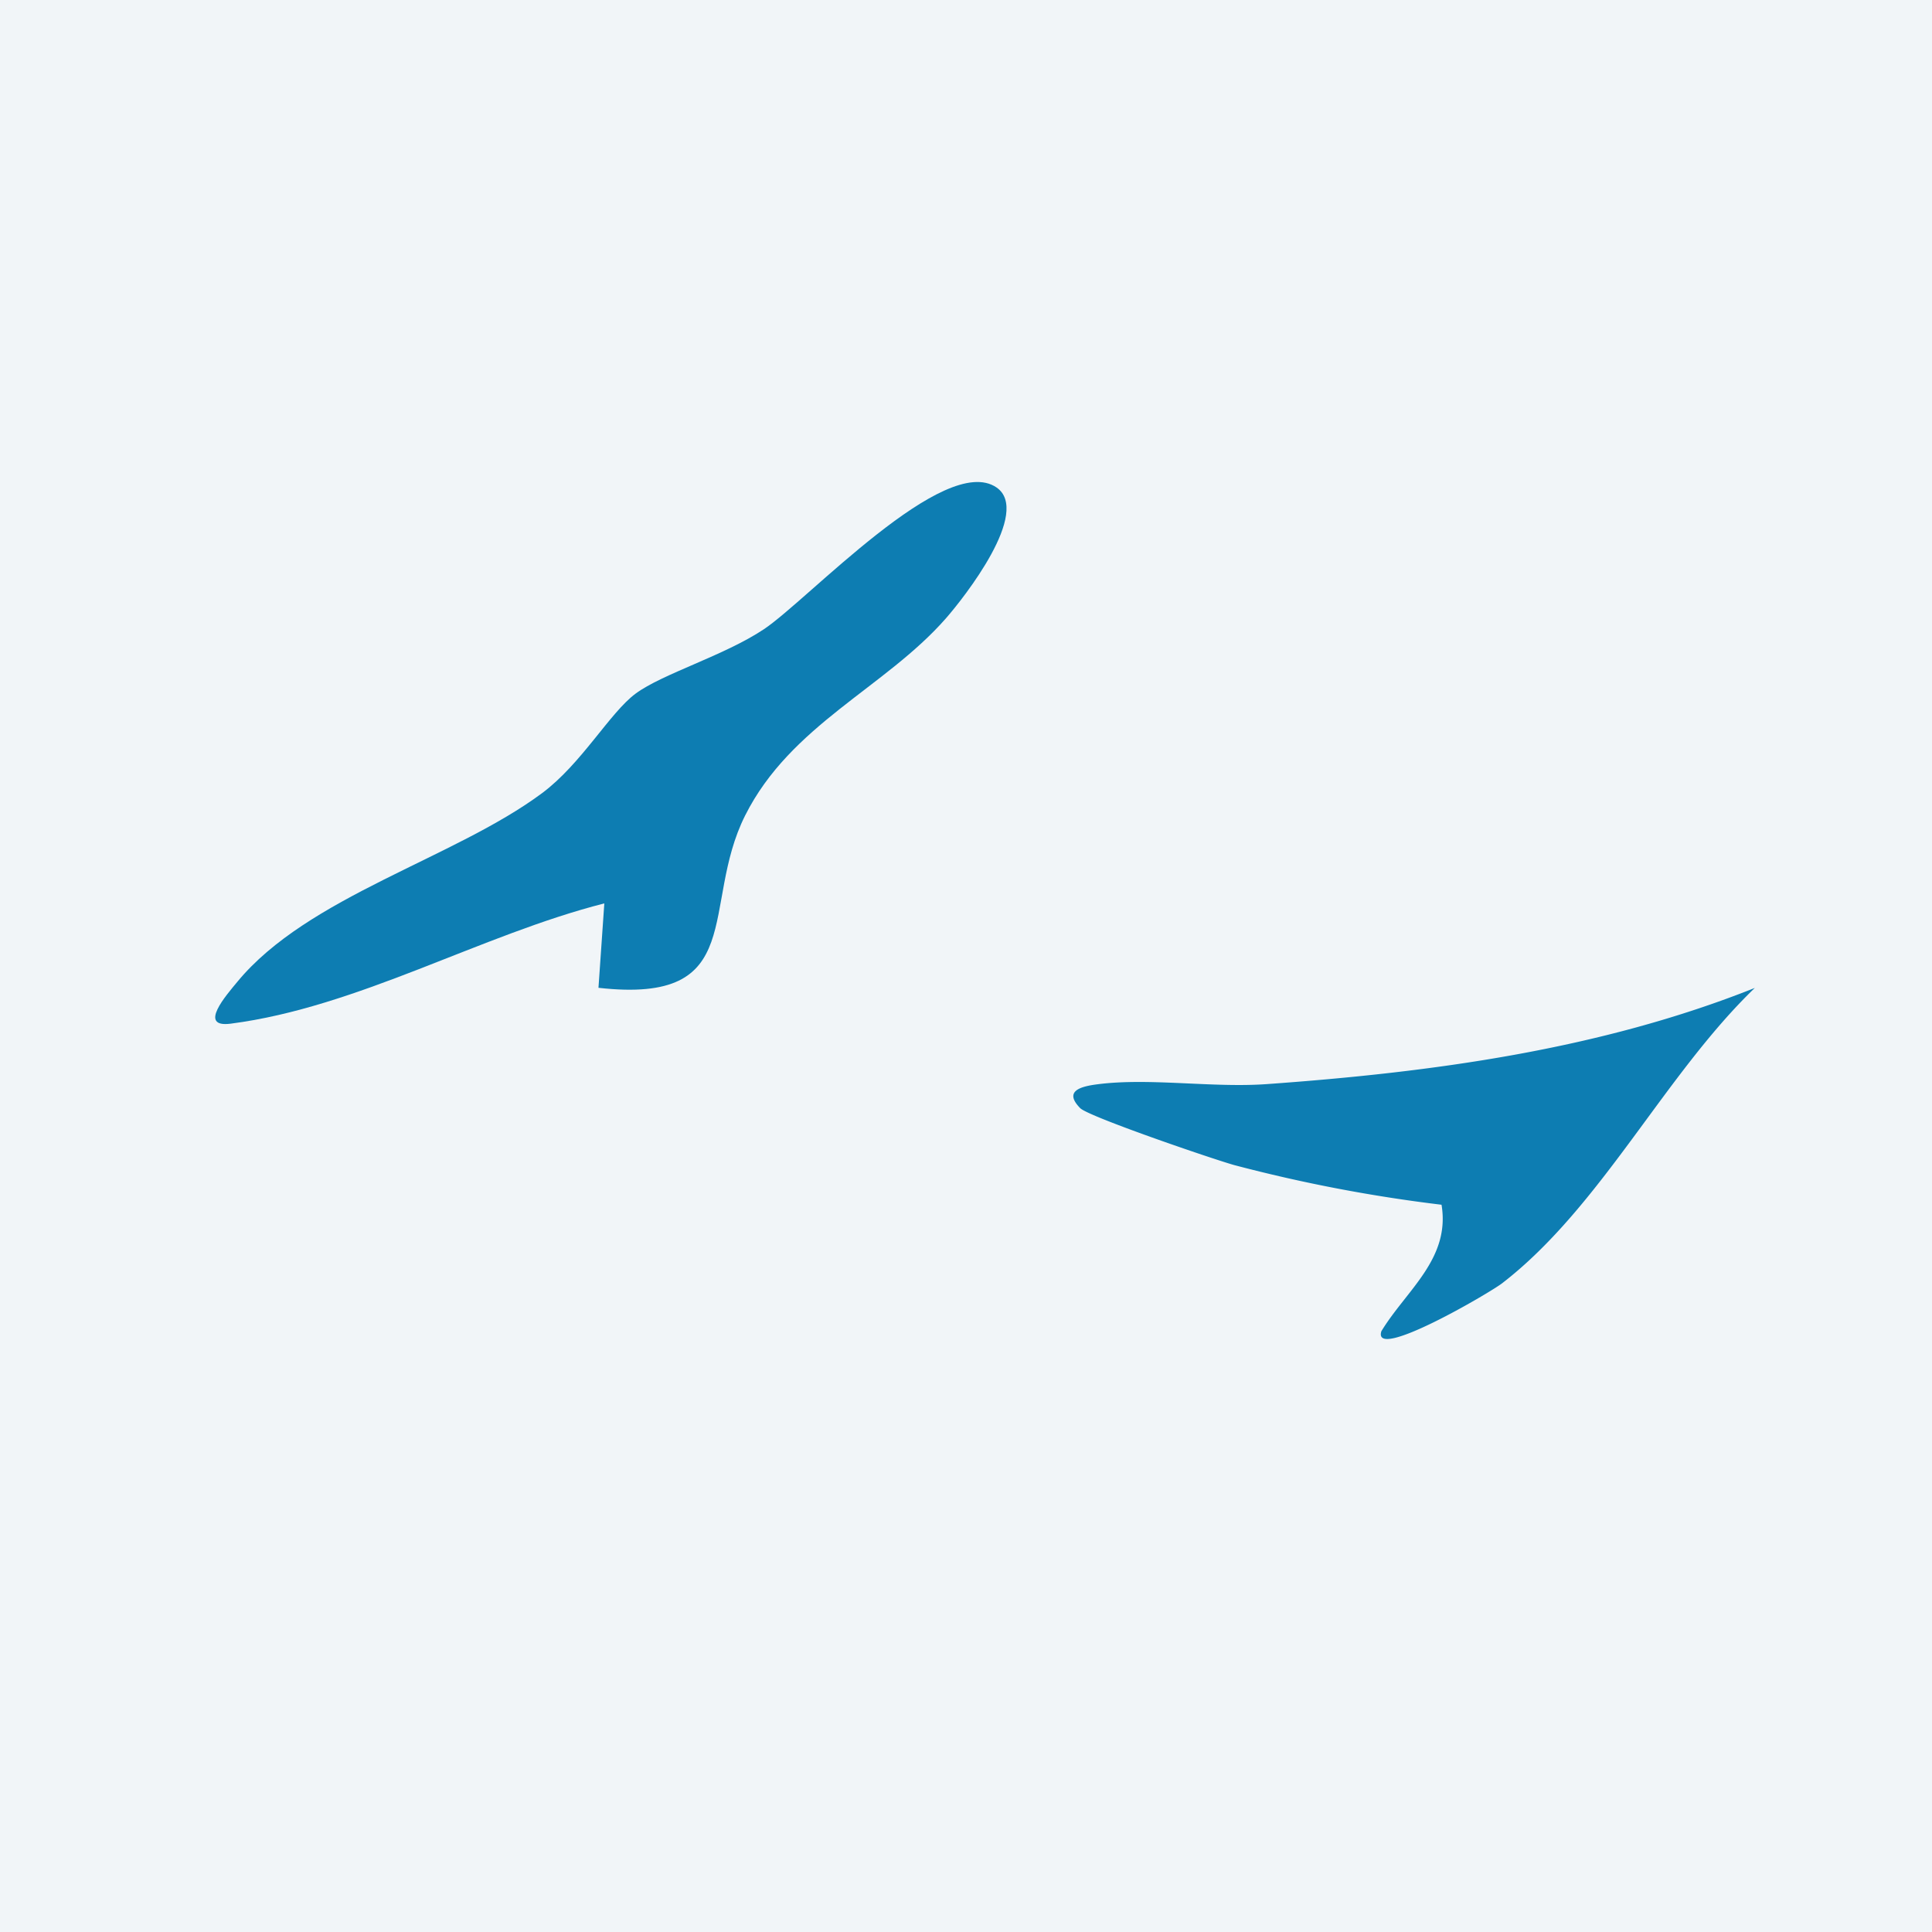 <svg xmlns="http://www.w3.org/2000/svg" xmlns:xlink="http://www.w3.org/1999/xlink" width="112" height="112" viewBox="0 0 112 112"><defs><clipPath id="clip-path"><rect id="Rectangle_5182" data-name="Rectangle 5182" width="89.251" height="49.681" fill="#0d7db2"/></clipPath></defs><g id="Groupe_10653" data-name="Groupe 10653" transform="translate(-271 -159)"><g id="Groupe_10651" data-name="Groupe 10651"><rect id="Rectangle_5181" data-name="Rectangle 5181" width="112" height="112" transform="translate(271 159)" fill="#f1f5f8"/><g id="Groupe_10652" data-name="Groupe 10652" transform="translate(283.474 186.943)"><g id="Groupe_10652-2" data-name="Groupe 10652" transform="translate(0 0)" clip-path="url(#clip-path)"><path id="Tracé_9260" data-name="Tracé 9260" d="M22.22,29.322l.339-4.894C15.4,26.249,8.275,30.447.9,31.4c-1.935.251-.23-1.681.381-2.422,4.077-4.951,12.59-7.158,17.679-10.949,2.28-1.7,3.919-4.656,5.411-5.761,1.563-1.157,5.137-2.2,7.438-3.734C34.36,6.838,42.281-1.734,45.291.313c2.053,1.4-1.878,6.392-2.938,7.6-3.525,4.015-8.992,6.167-11.628,11.414s.234,10.976-8.505,9.994" transform="translate(0 0)" fill="#0d7db2"/><path id="Tracé_9261" data-name="Tracé 9261" d="M110.752,42.008c-5.25,5.059-8.917,12.7-14.646,17.118-.732.565-7.547,4.551-7,2.78,1.441-2.373,4.012-4.194,3.488-7.333a88.554,88.554,0,0,1-12.022-2.3c-1.307-.369-8.443-2.811-8.925-3.3-.991-1.011.062-1.265,1.032-1.387,3.005-.381,6.637.219,9.781-.006,9.593-.684,19.321-2,28.286-5.572" transform="translate(-21.501 -12.676)" fill="#0d7db2"/></g></g></g></g></svg>